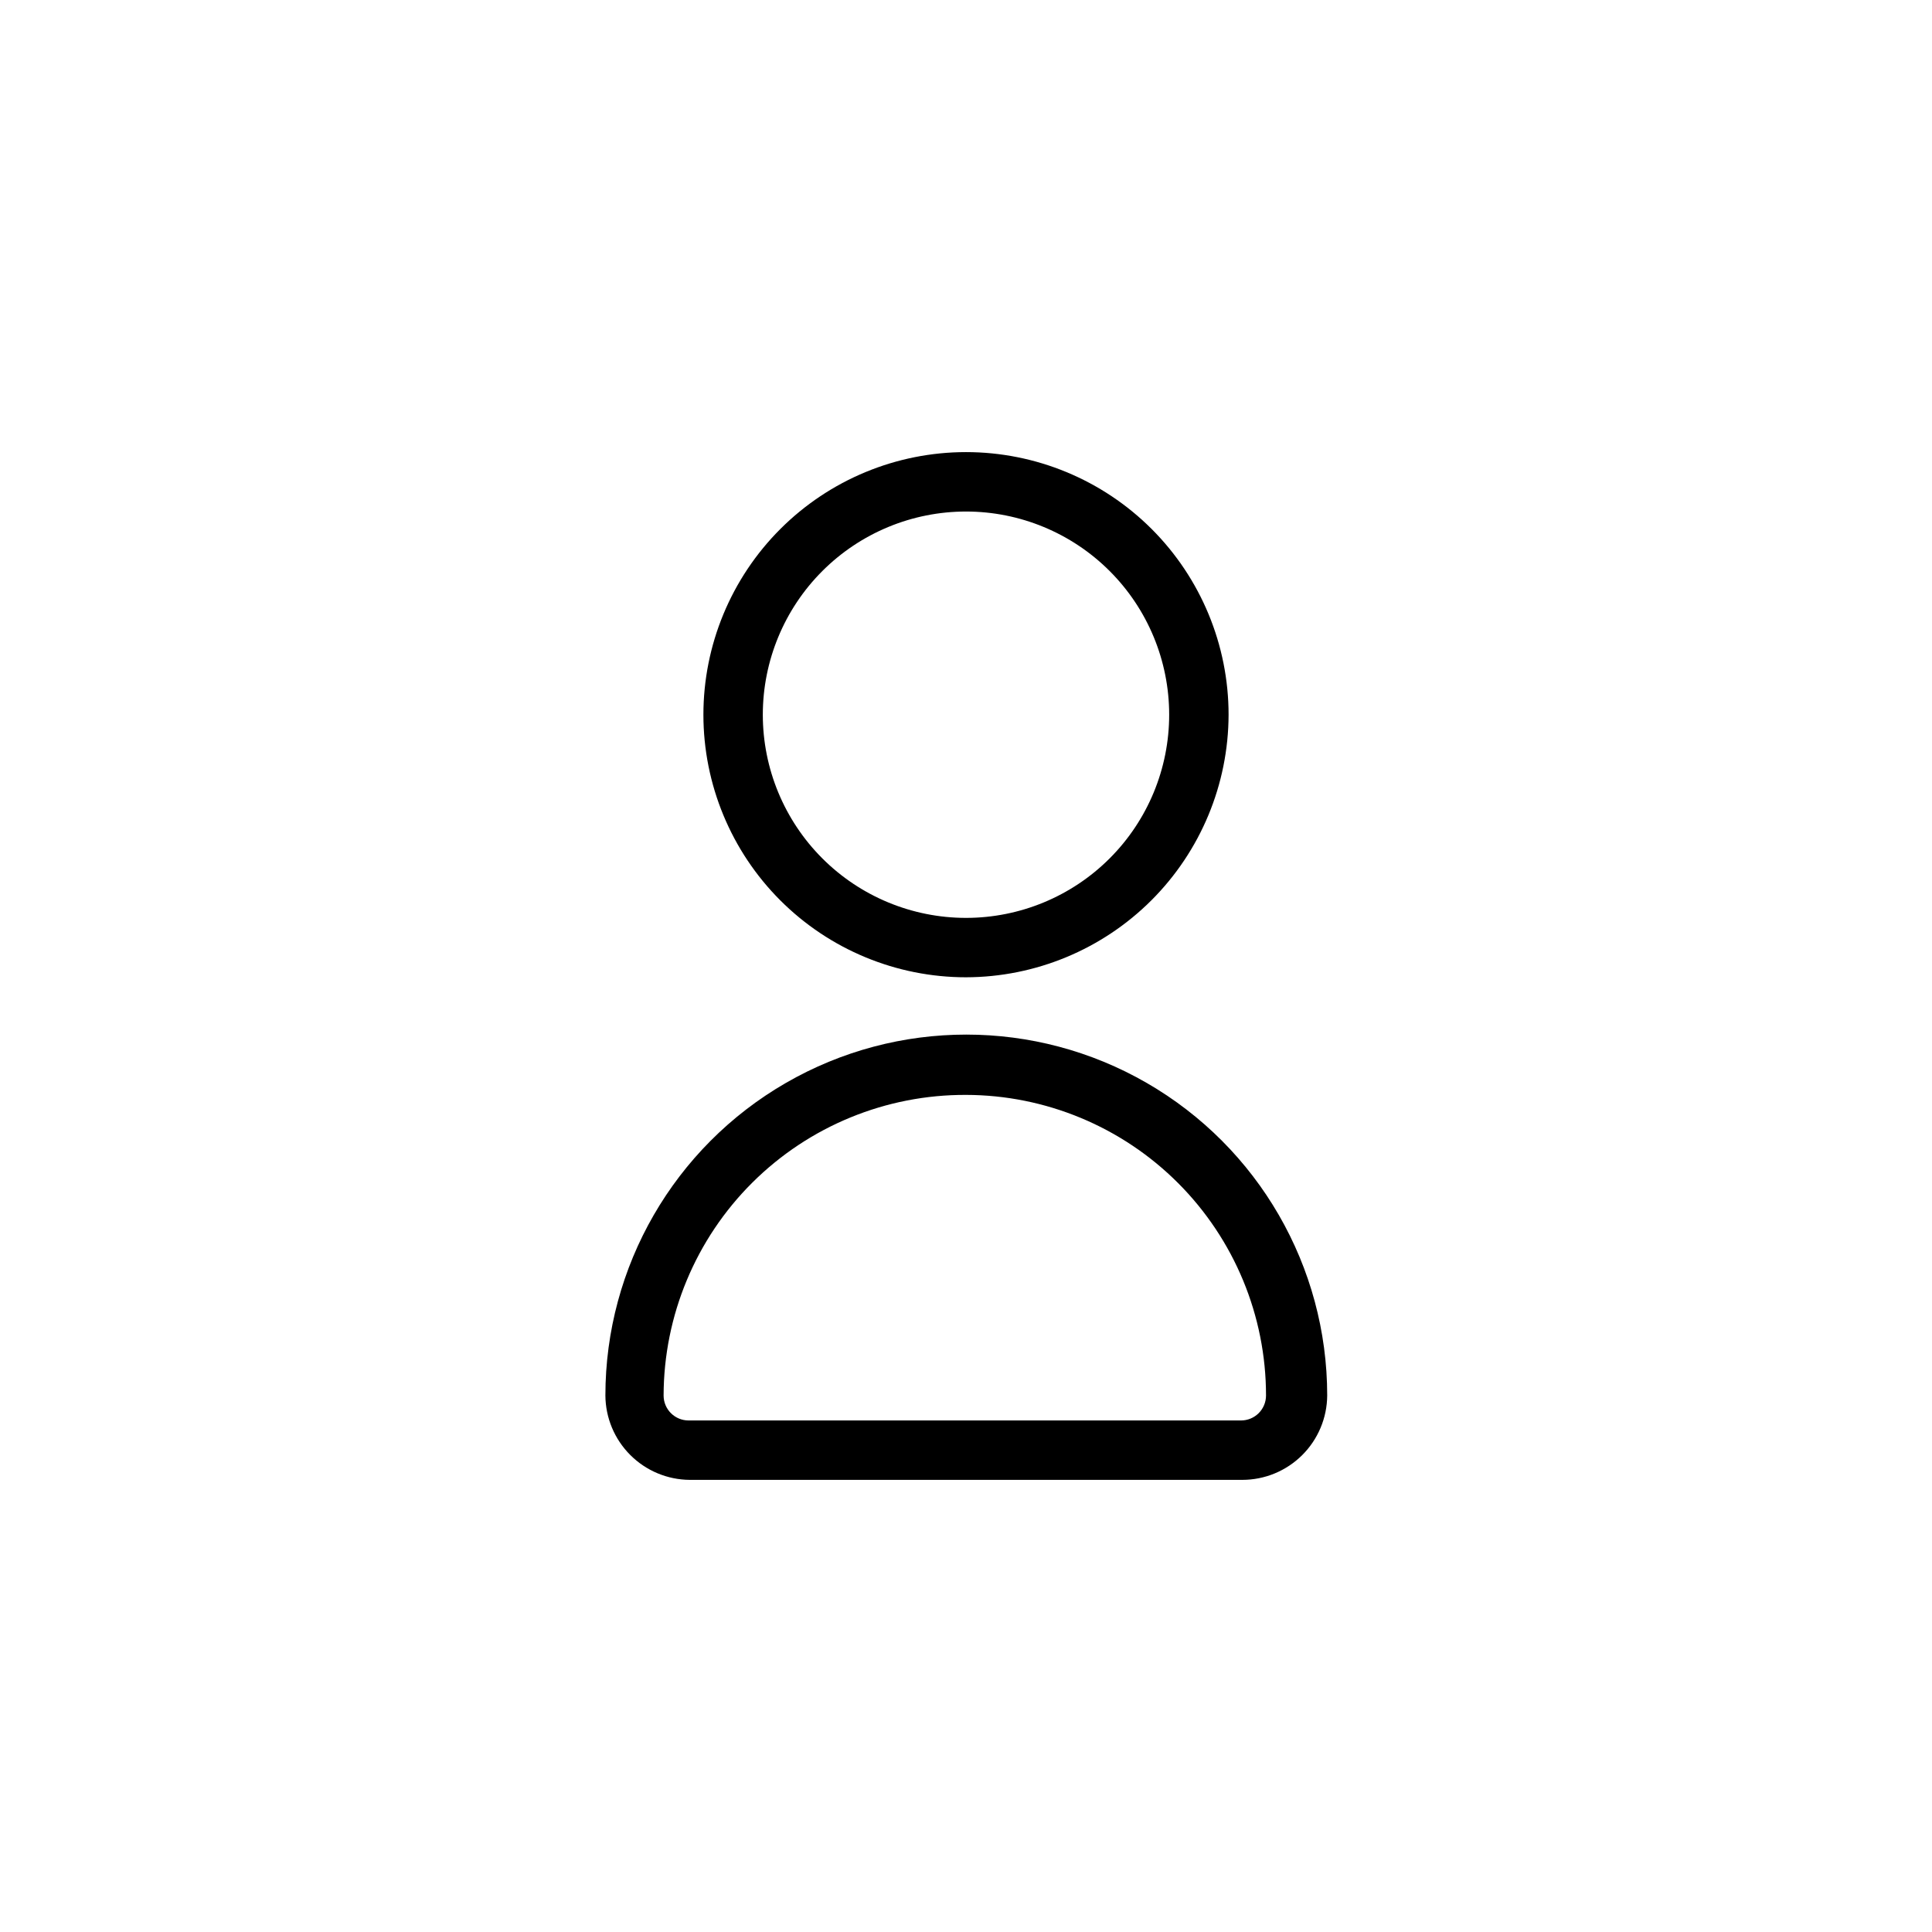 <?xml version="1.0" encoding="UTF-8"?>
<!-- Uploaded to: ICON Repo, www.iconrepo.com, Generator: ICON Repo Mixer Tools -->
<svg fill="#000000" width="800px" height="800px" version="1.1" viewBox="144 144 512 512" xmlns="http://www.w3.org/2000/svg">
 <g>
  <path d="m400 402.99c-18.457 0-36.156-7.328-49.207-20.379s-20.383-30.754-20.383-49.207c0-18.457 7.332-36.156 20.383-49.207 13.051-13.051 30.75-20.383 49.207-20.383 18.453 0 36.156 7.332 49.207 20.383 13.047 13.051 20.379 30.75 20.379 49.207-0.039 18.441-7.387 36.117-20.426 49.16-13.043 13.039-30.719 20.387-49.16 20.426zm0-123.43c-14.281 0-27.977 5.676-38.074 15.773-10.098 10.098-15.773 23.793-15.773 38.074s5.676 27.977 15.773 38.074c10.098 10.098 23.793 15.77 38.074 15.77 14.277 0 27.973-5.672 38.074-15.77 10.098-10.098 15.77-23.793 15.77-38.074s-5.672-27.977-15.77-38.074c-10.102-10.098-23.797-15.773-38.074-15.773z"/>
  <path d="m473.21 536.18h-146.42c-5.918-0.039-11.578-2.41-15.762-6.594s-6.555-9.844-6.594-15.762c0-34.172 18.227-65.746 47.82-82.832 29.594-17.086 66.055-17.086 95.645 0 29.594 17.086 47.824 48.66 47.824 82.832-0.043 5.945-2.434 11.629-6.648 15.816-4.219 4.191-9.922 6.539-15.867 6.539zm-73.207-102.02c-21.199-0.086-41.559 8.266-56.594 23.211-15.031 14.945-23.504 35.254-23.547 56.453 0 3.652 2.961 6.613 6.613 6.613h146.42c1.754 0 3.434-0.699 4.676-1.938 1.238-1.242 1.938-2.922 1.938-4.676 0-21.102-8.375-41.34-23.281-56.277-14.902-14.934-35.125-23.348-56.227-23.387z"/>
 </g>
</svg>